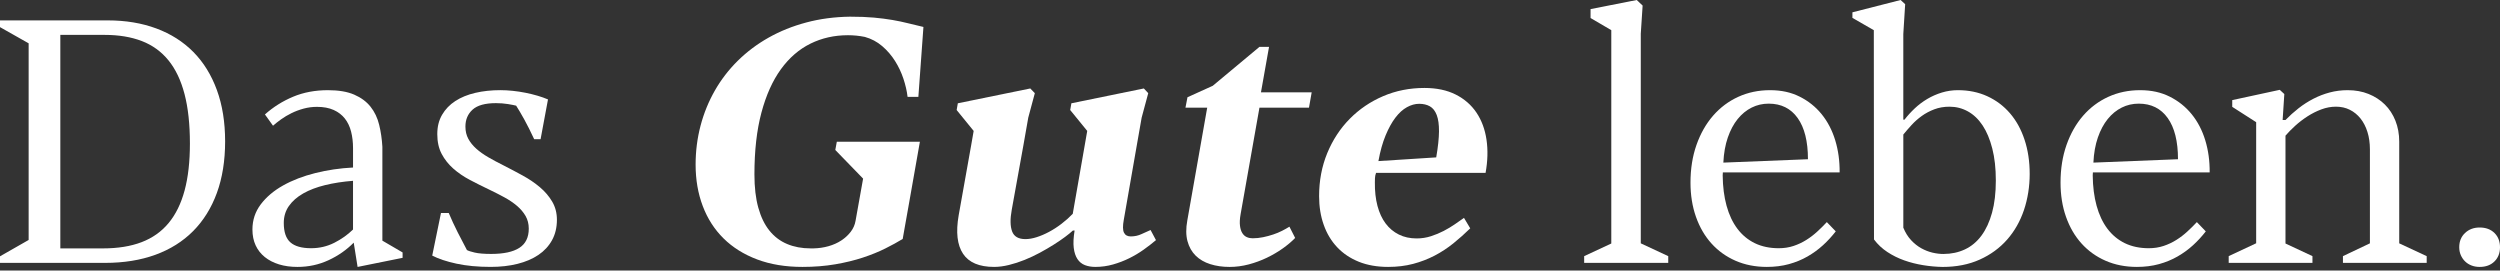 <svg width="573" height="62" viewBox="0 0 573 62" fill="none" xmlns="http://www.w3.org/2000/svg">
<rect x="0" y="0" width="573" height="62" fill="#333333" stroke="none"/>
<path d="M6.565 9.928L0 6.218V4.674H24.718C28.812 4.674 32.519 5.292 35.842 6.527C39.163 7.763 41.988 9.558 44.319 11.915C46.65 14.271 48.444 17.176 49.706 20.625C50.967 24.077 51.599 28.002 51.599 32.407C51.599 36.811 50.967 40.776 49.706 44.225C48.444 47.675 46.628 50.591 44.26 52.973C41.892 55.356 39.008 57.162 35.608 58.398C32.207 59.634 28.374 60.252 24.101 60.252H0V58.747L6.565 55V9.928ZM13.824 56.931H23.623C27.017 56.931 29.961 56.456 32.456 55.503C34.95 54.551 37.012 53.088 38.648 51.12C40.282 49.149 41.501 46.659 42.313 43.647C43.123 40.635 43.528 37.057 43.528 32.91C43.528 28.482 43.116 24.698 42.294 21.555C41.47 18.414 40.244 15.837 38.611 13.829C36.977 11.821 34.941 10.347 32.498 9.406C30.054 8.465 27.213 7.997 23.972 7.997H13.827V56.931H13.824Z" fill="white"/>
<path d="M81.069 55.617C79.447 57.265 77.528 58.606 75.314 59.633C73.1 60.663 70.717 61.178 68.169 61.178C66.624 61.178 65.22 60.986 63.961 60.6C62.7 60.214 61.609 59.652 60.696 58.919C59.783 58.185 59.079 57.291 58.592 56.235C58.103 55.18 57.857 53.97 57.857 52.605C57.857 50.443 58.496 48.519 59.77 46.832C61.045 45.147 62.751 43.705 64.888 42.507C67.024 41.311 69.475 40.365 72.246 39.67C75.014 38.975 77.904 38.549 80.916 38.395V33.953C80.916 32.589 80.767 31.327 80.472 30.169C80.177 29.01 79.7 28.011 79.044 27.175C78.387 26.34 77.532 25.682 76.477 25.205C75.419 24.73 74.146 24.491 72.653 24.491C71.595 24.491 70.572 24.627 69.582 24.896C68.592 25.168 67.663 25.514 66.802 25.94C65.939 26.363 65.147 26.834 64.429 27.349C63.708 27.866 63.09 28.353 62.575 28.816L60.722 26.23C62.627 24.531 64.778 23.178 67.172 22.174C69.566 21.17 72.232 20.669 75.166 20.669C77.614 20.669 79.622 21.011 81.19 21.692C82.761 22.375 84.01 23.302 84.937 24.472C85.864 25.643 86.522 27.021 86.905 28.603C87.294 30.188 87.537 31.868 87.64 33.644V55.156L92.274 57.859V59.095L81.96 61.18L81.073 55.62L81.069 55.617ZM71.296 56.891C73.203 56.891 74.972 56.479 76.606 55.655C78.242 54.831 79.676 53.813 80.912 52.603V41.442C78.595 41.622 76.463 41.95 74.52 42.425C72.576 42.902 70.902 43.539 69.501 44.337C68.096 45.135 67.003 46.095 66.219 47.213C65.433 48.334 65.042 49.629 65.042 51.096C65.042 53.181 65.55 54.667 66.566 55.556C67.584 56.446 69.159 56.891 71.296 56.891Z" fill="white"/>
<path d="M122.432 31.903C121.634 30.178 120.873 28.667 120.155 27.365C119.434 26.067 118.816 25.018 118.301 24.22C117.915 24.117 117.29 23.995 116.429 23.852C115.566 23.712 114.646 23.64 113.668 23.64C111.196 23.64 109.413 24.136 108.318 25.126C107.222 26.118 106.675 27.412 106.675 29.008C106.675 30.064 106.892 30.995 107.332 31.807C107.77 32.617 108.374 33.371 109.146 34.066C109.918 34.761 110.841 35.418 111.908 36.036C112.975 36.654 114.154 37.286 115.442 37.927C116.909 38.676 118.369 39.446 119.825 40.244C121.281 41.042 122.584 41.931 123.745 42.91C124.903 43.888 125.842 44.99 126.563 46.21C127.284 47.434 127.644 48.817 127.644 50.361C127.644 52.138 127.272 53.701 126.525 55.054C125.776 56.404 124.735 57.532 123.396 58.433C122.058 59.334 120.462 60.015 118.608 60.478C116.754 60.942 114.707 61.173 112.467 61.173C109.507 61.173 106.885 60.925 104.608 60.429C102.329 59.933 100.48 59.318 99.066 58.581L101.074 48.814H102.851C103.469 50.282 104.15 51.756 104.898 53.237C105.645 54.719 106.352 56.076 107.021 57.312C107.33 57.492 107.929 57.687 108.816 57.892C109.705 58.098 110.96 58.201 112.582 58.201C115.439 58.201 117.59 57.738 119.032 56.809C120.476 55.88 121.194 54.412 121.194 52.402C121.194 51.319 120.948 50.352 120.462 49.502C119.972 48.653 119.308 47.873 118.472 47.164C117.634 46.455 116.67 45.805 115.577 45.213C114.482 44.618 113.342 44.04 112.16 43.471C110.642 42.751 109.16 42.009 107.719 41.248C106.275 40.49 105.001 39.619 103.894 38.639C102.788 37.66 101.898 36.539 101.231 35.276C100.562 34.014 100.227 32.505 100.227 30.752C100.227 28.999 100.595 27.569 101.327 26.308C102.062 25.044 103.071 23.993 104.358 23.157C105.647 22.32 107.171 21.695 108.936 21.283C110.7 20.871 112.61 20.665 114.672 20.665C115.598 20.665 116.551 20.716 117.529 20.82C118.507 20.922 119.479 21.07 120.445 21.262C121.409 21.456 122.331 21.681 123.204 21.938C124.08 22.196 124.88 22.479 125.601 22.788L123.902 31.903H122.432Z" fill="white"/>
<path d="M208.407 46.271L207.286 52.566L206.9 54.766C205.767 55.461 204.44 56.189 202.921 56.947C201.402 57.708 199.689 58.403 197.784 59.033C195.877 59.664 193.768 60.179 191.449 60.577C189.132 60.977 186.621 61.176 183.918 61.176C180.031 61.176 176.567 60.603 173.529 59.459C170.492 58.312 167.929 56.711 165.844 54.651C163.758 52.592 162.167 50.121 161.074 47.235C159.979 44.352 159.434 41.183 159.434 37.733C159.434 34.644 159.813 31.663 160.571 28.791C161.329 25.919 162.425 23.238 163.854 20.738C165.282 18.241 167.033 15.969 169.106 13.921C171.18 11.875 173.529 10.111 176.155 8.629C178.781 7.148 181.66 5.989 184.789 5.154C187.915 4.316 191.257 3.874 194.812 3.822C196.923 3.822 198.751 3.895 200.295 4.033C201.84 4.176 203.251 4.356 204.524 4.574C205.8 4.793 206.996 5.044 208.117 5.327C209.235 5.61 210.415 5.893 211.651 6.177L210.49 22.205H208.018C207.864 20.892 207.548 19.514 207.073 18.072C206.596 16.631 205.954 15.266 205.142 13.979C204.333 12.692 203.347 11.552 202.189 10.562C201.03 9.572 199.703 8.87 198.213 8.458C196.951 8.201 195.662 8.072 194.351 8.072C191.234 8.072 188.369 8.716 185.757 10.003C183.146 11.29 180.885 13.247 178.978 15.875C177.073 18.501 175.586 21.817 174.517 25.819C173.447 29.823 172.914 34.541 172.914 39.975C172.914 42.936 173.209 45.477 173.803 47.602C174.395 49.727 175.245 51.48 176.352 52.854C177.459 54.233 178.811 55.255 180.407 55.925C182.004 56.596 183.794 56.929 185.776 56.929H186.474C187.658 56.903 188.798 56.737 189.89 56.428C190.983 56.119 191.964 55.681 192.825 55.115C193.686 54.549 194.407 53.884 194.988 53.126C195.566 52.367 195.933 51.537 196.088 50.636L197.824 40.94L191.451 34.375L191.798 32.484H210.839L208.407 46.271Z" fill="white"/>
<path d="M264.949 55.037C264.102 55.758 263.159 56.483 262.131 57.218C261.101 57.951 260.001 58.608 258.829 59.186C257.656 59.767 256.416 60.244 255.103 60.616C253.79 60.989 252.438 61.176 251.047 61.176C250.172 61.176 249.381 61.04 248.672 60.771C247.963 60.499 247.392 60.036 246.954 59.381C246.514 58.723 246.233 57.869 246.102 56.813C245.974 55.758 246.039 54.431 246.297 52.835H245.91C245.47 53.247 244.874 53.736 244.115 54.302C243.355 54.868 242.487 55.461 241.508 56.078C240.528 56.696 239.468 57.314 238.323 57.932C237.176 58.55 236.011 59.097 234.827 59.573C233.643 60.05 232.451 60.436 231.255 60.731C230.06 61.026 228.92 61.176 227.839 61.176C224.44 61.176 222.07 60.172 220.731 58.164C219.392 56.156 219.055 53.221 219.727 49.357L222.585 33.328L223.165 30.007L219.264 25.219L219.533 23.674L236.142 20.276L237.183 21.358L235.679 26.958L234.558 33.331L231.892 48.084C231.508 50.195 231.532 51.843 231.972 53.027C232.409 54.211 233.425 54.803 235.021 54.803C235.819 54.803 236.68 54.656 237.607 54.358C238.534 54.063 239.482 53.659 240.446 53.141C241.412 52.627 242.358 52.016 243.285 51.307C244.211 50.6 245.075 49.832 245.873 49.008L248.614 33.328L249.192 30.007L245.29 25.219L245.562 23.674L262.169 20.276L263.175 21.358L261.668 26.958L260.549 33.331L257.575 50.363C257.317 51.754 257.329 52.739 257.614 53.317C257.898 53.897 258.412 54.188 259.159 54.188C260.06 54.188 260.888 54.007 261.649 53.647C262.407 53.286 263.095 52.978 263.713 52.72L264.949 55.037Z" fill="white"/>
<path d="M281.787 61.178C280.191 61.178 278.723 60.965 277.385 60.541C276.046 60.115 274.932 59.467 274.043 58.592C273.156 57.717 272.531 56.609 272.17 55.271C271.81 53.932 271.798 52.348 272.133 50.52L276.69 24.683H271.707L272.17 22.289L277.965 19.663L288.665 10.742H290.865L289.011 21.17H300.636L300.018 24.685H288.665L284.34 49.132C284.16 50.162 284.115 51.032 284.204 51.739C284.293 52.448 284.473 53.012 284.745 53.438C285.014 53.862 285.356 54.166 285.768 54.346C286.18 54.527 286.617 54.616 287.081 54.616C287.904 54.616 288.716 54.534 289.512 54.365C290.31 54.197 291.078 53.993 291.81 53.747C292.545 53.502 293.226 53.221 293.858 52.898C294.488 52.575 295.049 52.261 295.536 51.952L296.851 54.538C296.053 55.362 295.098 56.167 293.991 56.951C292.885 57.737 291.675 58.444 290.362 59.076C289.046 59.708 287.663 60.216 286.21 60.602C284.754 60.988 283.28 61.18 281.787 61.18V61.178Z" fill="white"/>
<path d="M336.979 52.334C335.744 53.544 334.456 54.689 333.118 55.77C331.779 56.851 330.345 57.792 328.812 58.59C327.279 59.388 325.638 60.017 323.888 60.481C322.135 60.944 320.232 61.176 318.17 61.176C315.645 61.176 313.405 60.785 311.451 59.999C309.495 59.212 307.84 58.105 306.49 56.678C305.137 55.248 304.107 53.537 303.401 51.541C302.691 49.547 302.338 47.352 302.338 44.955C302.338 41.403 302.963 38.115 304.21 35.086C305.46 32.062 307.178 29.441 309.366 27.227C311.554 25.014 314.11 23.282 317.033 22.032C319.956 20.785 323.104 20.16 326.476 20.16C329.256 20.16 331.646 20.663 333.64 21.667C335.634 22.671 337.225 24.056 338.409 25.819C339.593 27.583 340.359 29.65 340.707 32.018C341.054 34.386 340.984 36.923 340.494 39.626H315.39C315.338 39.729 315.28 39.928 315.217 40.225C315.151 40.52 315.121 41.042 315.121 41.789C315.095 43.797 315.294 45.601 315.718 47.195C316.144 48.791 316.766 50.137 317.592 51.23C318.416 52.325 319.425 53.167 320.623 53.76C321.819 54.354 323.179 54.649 324.697 54.649C325.83 54.649 326.916 54.48 327.96 54.146C329.001 53.811 329.979 53.406 330.895 52.929C331.81 52.454 332.659 51.946 333.443 51.405C334.227 50.865 334.929 50.376 335.547 49.938L336.975 52.332L336.979 52.334ZM325.278 23.792C324.351 23.792 323.417 24.049 322.479 24.564C321.538 25.081 320.658 25.877 319.832 26.958C319.008 28.04 318.254 29.406 317.573 31.052C316.89 32.699 316.342 34.658 315.933 36.921L329.181 36.072C329.593 33.677 329.806 31.695 329.818 30.125C329.83 28.554 329.657 27.3 329.296 26.359C328.936 25.421 328.414 24.758 327.733 24.372C327.049 23.986 326.233 23.792 325.28 23.792H325.278Z" fill="white"/>
<path d="M376.49 1.275L376.067 7.725V55.772L382.362 58.707V60.251H363.09V58.707L369.308 55.812V6.913L364.557 4.133V2.085L375.14 0L376.49 1.275Z" fill="white"/>
<path d="M420.754 53.029C419.879 54.162 418.905 55.218 417.838 56.196C416.769 57.174 415.584 58.038 414.286 58.782C412.984 59.531 411.561 60.114 410.017 60.539C408.472 60.963 406.785 61.176 404.957 61.176C402.331 61.176 399.942 60.706 397.793 59.767C395.645 58.829 393.803 57.509 392.27 55.81C390.737 54.111 389.553 52.075 388.718 49.708C387.88 47.34 387.461 44.726 387.461 41.868C387.461 38.702 387.917 35.819 388.832 33.216C389.747 30.616 391.014 28.384 392.638 26.516C394.26 24.651 396.183 23.209 398.411 22.191C400.639 21.175 403.066 20.668 405.692 20.668C408.318 20.668 410.508 21.164 412.491 22.154C414.475 23.146 416.153 24.489 417.532 26.188C418.91 27.887 419.944 29.884 420.64 32.175C421.335 34.466 421.669 36.914 421.644 39.514H394.877C394.877 39.643 394.87 39.76 394.859 39.86C394.845 39.963 394.84 40.08 394.84 40.209C394.866 42.783 395.163 45.103 395.729 47.162C396.296 49.222 397.119 50.974 398.201 52.414C399.282 53.855 400.614 54.962 402.198 55.735C403.782 56.507 405.617 56.893 407.702 56.893C408.915 56.893 410.04 56.718 411.082 56.371C412.126 56.023 413.097 55.566 413.998 55C414.899 54.434 415.734 53.797 416.507 53.088C417.279 52.381 418.014 51.653 418.709 50.907L420.757 53.032L420.754 53.029ZM405.381 23.754C403.991 23.754 402.689 24.056 401.479 24.66C400.267 25.266 399.2 26.142 398.273 27.286C397.346 28.433 396.595 29.841 396.015 31.515C395.437 33.191 395.093 35.107 394.992 37.27L414.382 36.497C414.382 32.404 413.595 29.256 412.025 27.054C410.455 24.854 408.241 23.754 405.381 23.754Z" fill="white"/>
<path d="M436.664 0.967L436.238 7.803V27.424H436.51C437.205 26.523 437.991 25.659 438.864 24.838C439.739 24.014 440.699 23.293 441.743 22.675C442.784 22.058 443.898 21.568 445.082 21.208C446.267 20.848 447.491 20.667 448.752 20.667C451.223 20.667 453.472 21.131 455.492 22.058C457.512 22.984 459.244 24.285 460.685 25.959C462.127 27.634 463.241 29.654 464.025 32.023C464.811 34.391 465.204 37.005 465.204 39.863C465.204 42.72 464.764 45.559 463.889 48.147C463.014 50.736 461.727 52.994 460.028 54.925C458.329 56.856 456.236 58.382 453.751 59.5C451.265 60.621 448.427 61.181 445.234 61.181C443.767 61.155 442.281 61.021 440.774 60.776C439.269 60.53 437.825 60.165 436.449 59.676C435.071 59.187 433.786 58.55 432.587 57.764C431.392 56.977 430.366 56.02 429.519 54.887L429.48 8.423V6.918L424.574 4.098V2.825L435.623 0L436.667 0.967H436.664ZM445.471 58.206C447.247 58.206 448.876 57.857 450.357 57.162C451.839 56.467 453.1 55.416 454.142 54.012C455.186 52.608 455.995 50.855 456.576 48.753C457.154 46.654 457.444 44.197 457.444 41.388C457.444 38.58 457.175 36.156 456.632 34.042C456.094 31.929 455.352 30.164 454.413 28.746C453.472 27.328 452.351 26.258 451.052 25.538C449.751 24.814 448.342 24.454 446.824 24.454C445.562 24.454 444.404 24.653 443.346 25.053C442.29 25.453 441.331 25.961 440.47 26.581C439.608 27.201 438.829 27.89 438.134 28.65C437.439 29.411 436.807 30.141 436.241 30.836V52.18C436.704 53.315 437.298 54.267 438.019 55.042C438.74 55.816 439.517 56.434 440.355 56.898C441.19 57.361 442.047 57.696 442.922 57.904C443.798 58.11 444.647 58.213 445.471 58.213V58.206Z" fill="white"/>
<path d="M505.569 53.029C504.693 54.162 503.72 55.218 502.653 56.196C501.583 57.174 500.399 58.038 499.1 58.782C497.799 59.531 496.376 60.114 494.831 60.539C493.287 60.963 491.599 61.176 489.772 61.176C487.146 61.176 484.756 60.706 482.608 59.767C480.459 58.829 478.618 57.509 477.085 55.81C475.552 54.111 474.368 52.075 473.532 49.708C472.694 47.34 472.275 44.726 472.275 41.868C472.275 38.702 472.732 35.819 473.647 33.216C474.562 30.616 475.828 28.384 477.452 26.516C479.074 24.651 480.998 23.209 483.226 22.191C485.454 21.175 487.881 20.668 490.506 20.668C493.132 20.668 495.323 21.164 497.303 22.154C499.287 23.146 500.965 24.489 502.344 26.188C503.722 27.887 504.757 29.884 505.452 32.175C506.147 34.466 506.481 36.914 506.456 39.514H479.689C479.689 39.643 479.685 39.76 479.671 39.86C479.657 39.963 479.652 40.08 479.652 40.209C479.678 42.783 479.975 45.103 480.541 47.162C481.108 49.222 481.931 50.974 483.013 52.414C484.094 53.853 485.426 54.962 487.01 55.735C488.594 56.507 490.429 56.893 492.512 56.893C493.724 56.893 494.85 56.718 495.891 56.371C496.935 56.023 497.907 55.566 498.808 55C499.709 54.434 500.544 53.797 501.316 53.088C502.089 52.381 502.824 51.653 503.519 50.907L505.566 53.032L505.569 53.029ZM490.195 23.754C488.805 23.754 487.504 24.056 486.294 24.66C485.082 25.266 484.014 26.142 483.088 27.286C482.161 28.433 481.41 29.841 480.829 31.515C480.251 33.191 479.907 35.107 479.807 37.27L499.196 36.497C499.196 32.404 498.41 29.256 496.839 27.054C495.269 24.854 493.055 23.754 490.195 23.754Z" fill="white"/>
<path d="M523.566 21.552L523.18 27.501H523.838C524.764 26.548 525.761 25.654 526.828 24.816C527.896 23.981 529.031 23.253 530.227 22.635C531.425 22.017 532.679 21.535 533.992 21.187C535.305 20.84 536.669 20.667 538.085 20.667C539.836 20.667 541.432 20.955 542.874 21.535C544.315 22.113 545.558 22.921 546.599 23.948C547.643 24.978 548.453 26.221 549.033 27.674C549.611 29.13 549.902 30.721 549.902 32.444V55.772L556.197 58.706V60.251H537.002V58.706L543.183 55.772V34.22C543.183 32.778 542.995 31.458 542.623 30.262C542.249 29.064 541.722 28.034 541.039 27.173C540.355 26.312 539.539 25.643 538.586 25.165C537.634 24.688 536.578 24.451 535.42 24.451C534.261 24.451 533.166 24.657 532.059 25.069C530.952 25.481 529.89 26.015 528.874 26.67C527.856 27.328 526.917 28.048 526.054 28.832C525.19 29.619 524.453 30.372 523.833 31.093V55.812L530.014 58.706V60.251H510.818V58.706L517.076 55.772H517.114V28.004L511.63 24.489V22.944L522.52 20.59L523.564 21.554L523.566 21.552Z" fill="white"/>
<path d="M568.329 61.178C567.66 61.178 567.042 61.069 566.476 60.851C565.91 60.633 565.42 60.324 565.009 59.924C564.597 59.524 564.269 59.049 564.023 58.494C563.778 57.942 563.658 57.329 563.658 56.662C563.658 55.323 564.101 54.235 564.99 53.397C565.877 52.562 566.991 52.143 568.329 52.143C569.745 52.143 570.878 52.562 571.728 53.397C572.577 54.235 573.001 55.323 573.001 56.662C573.001 58 572.577 59.089 571.728 59.924C570.878 60.762 569.743 61.178 568.329 61.178Z" fill="white"/>
</svg>
